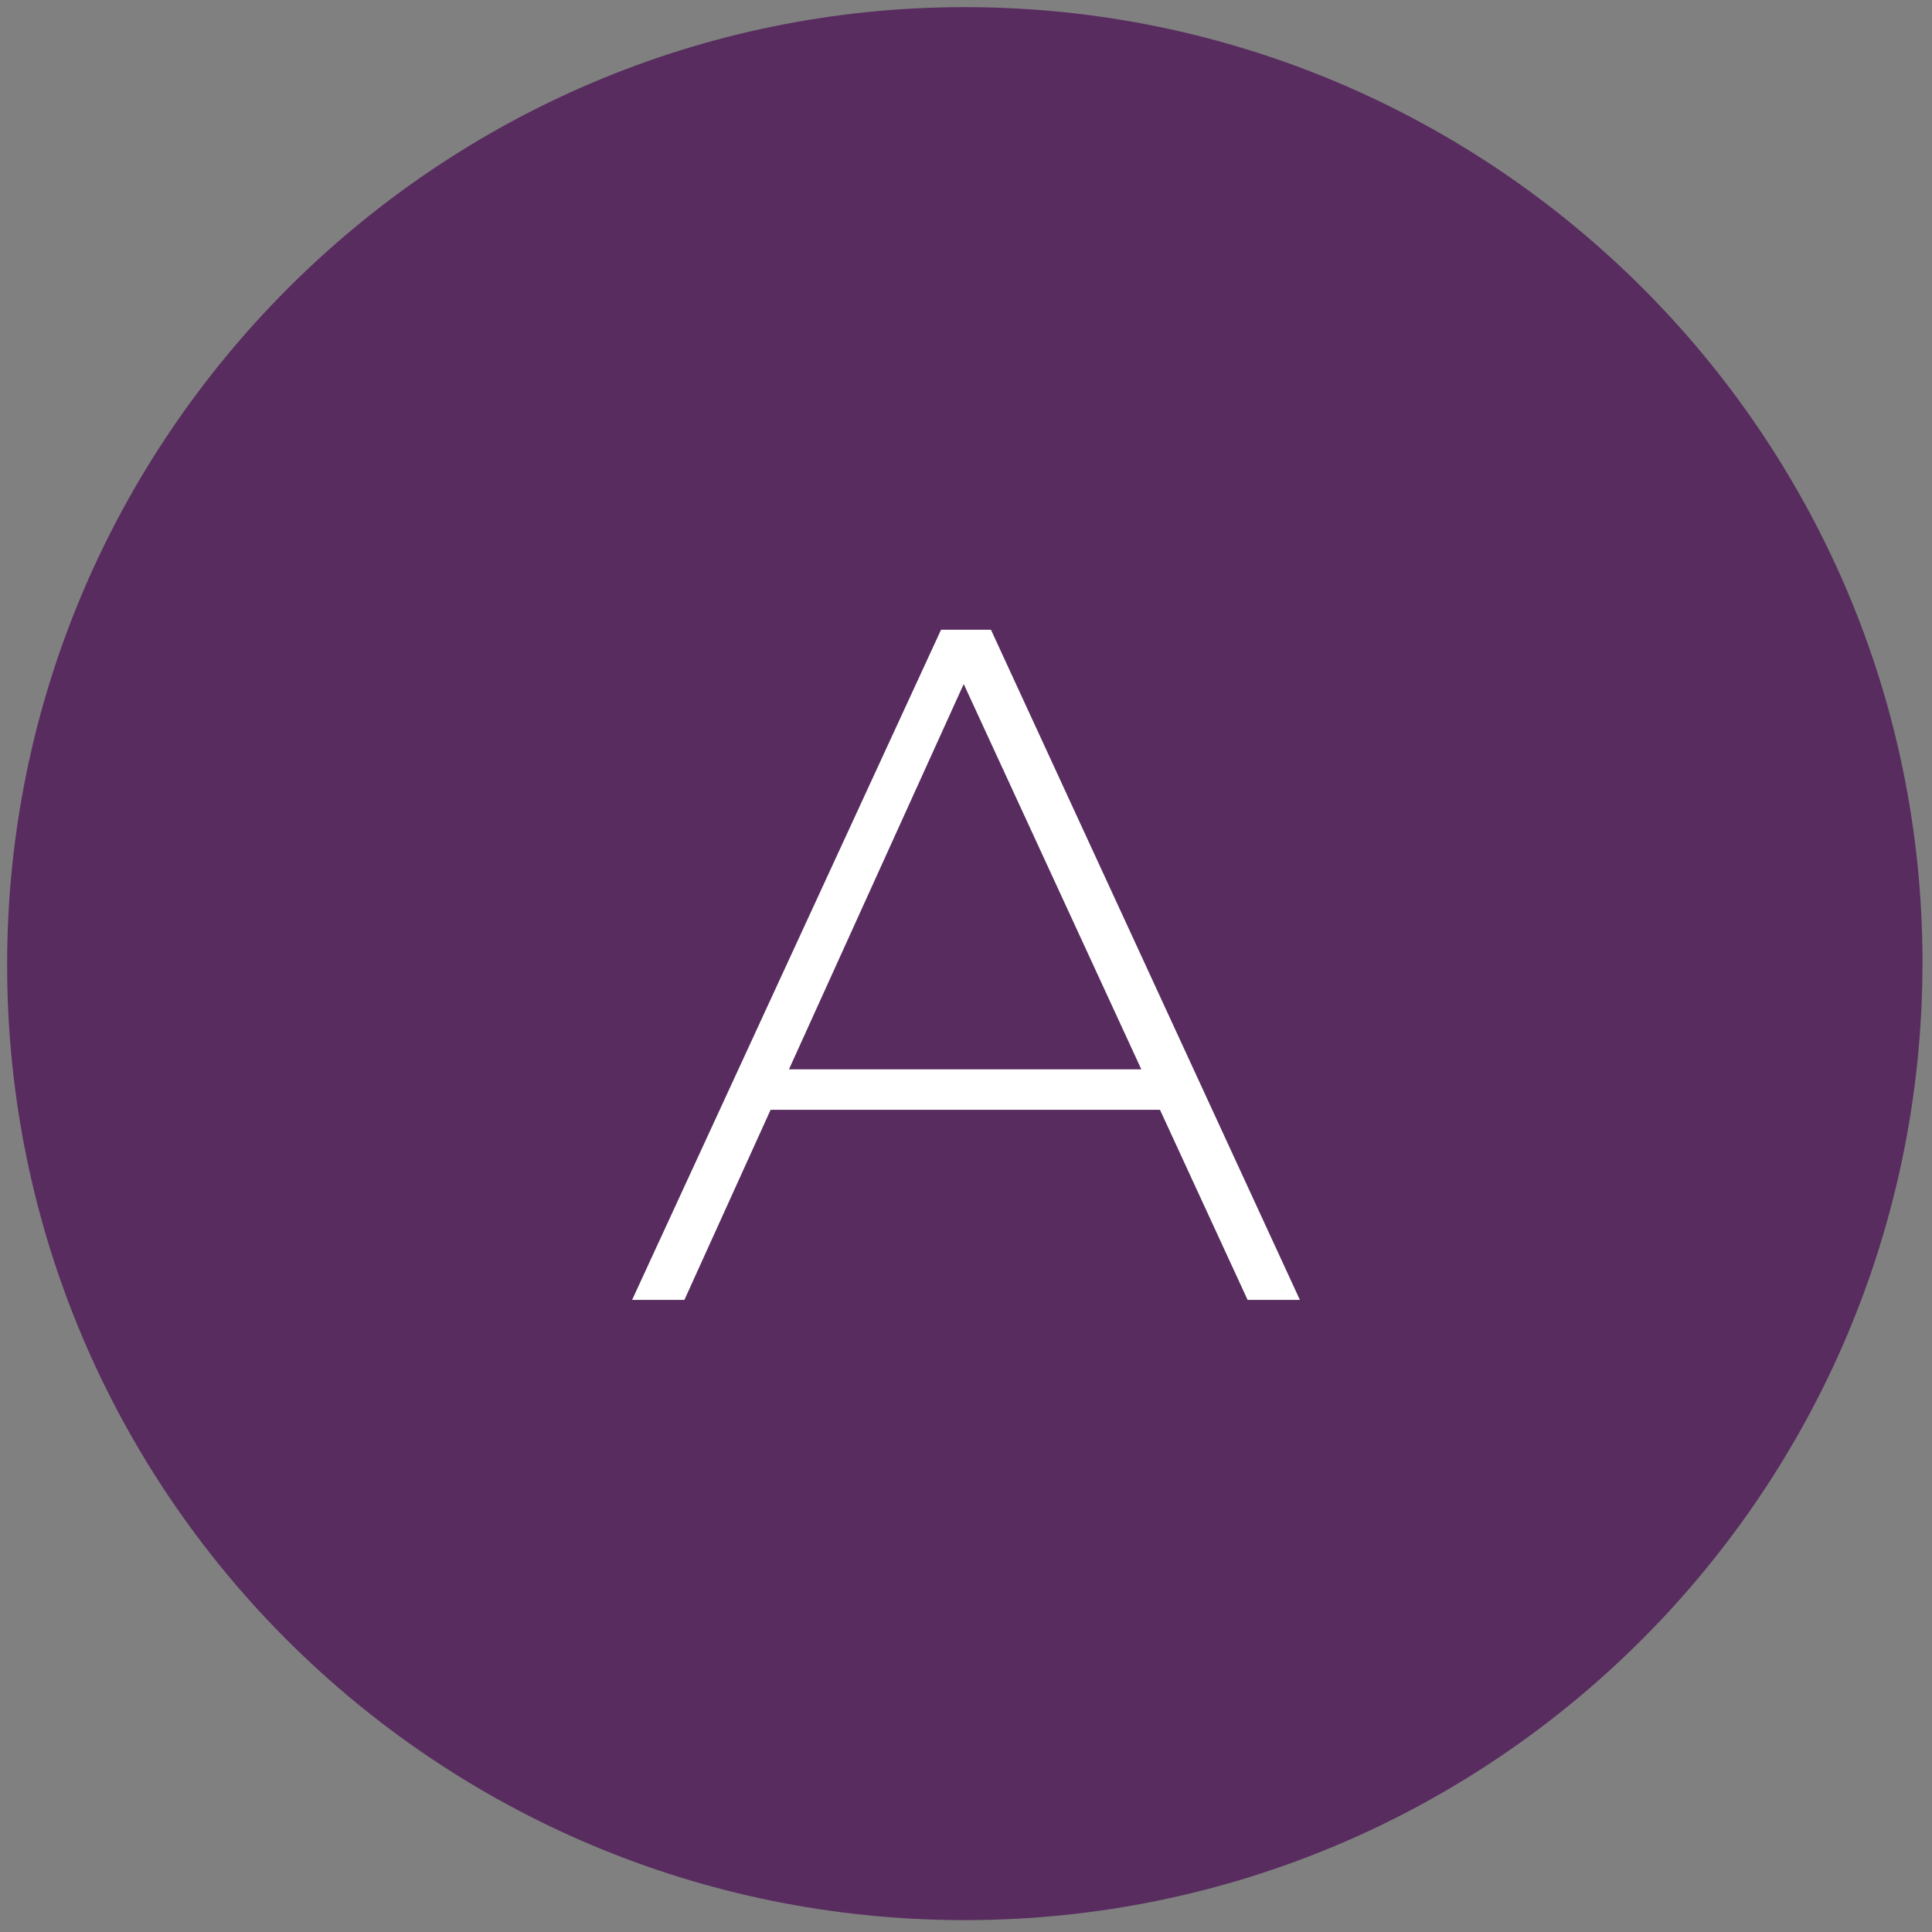 <?xml version="1.0" encoding="utf-8"?>
<!-- Generator: Adobe Illustrator 27.0.0, SVG Export Plug-In . SVG Version: 6.00 Build 0)  -->
<svg version="1.1" id="Layer_1" xmlns="http://www.w3.org/2000/svg" xmlns:xlink="http://www.w3.org/1999/xlink" x="0px" y="0px"
	 viewBox="0 0 81.3 81.3" style="enable-background:new 0 0 81.3 81.3;" xml:space="preserve">
<rect x="0" y="0" width="81.3" height="81.3" fill="#808080" stroke="none"/>
<style type="text/css">
	.st0{fill:#582C5F;}
	.st1{enable-background:new    ;}
	.st2{fill:#FFFFFF;}
</style>
<path class="st0" d="M40.6,80.8c22.3,0,40.3-18.1,40.3-40.3S62.8,0.3,40.6,0.3S0.3,18.4,0.3,40.6S18.3,80.8,40.6,80.8"/>
<g class="st1">
	<path class="st2" d="M26.6,54.7l13-28.2h2.1l13,28.2h-2.2L40.1,27.8H41L28.8,54.7H26.6z M31.3,46.7L32,45h16.9l0.7,1.7H31.3z"/>
</g>
</svg>
